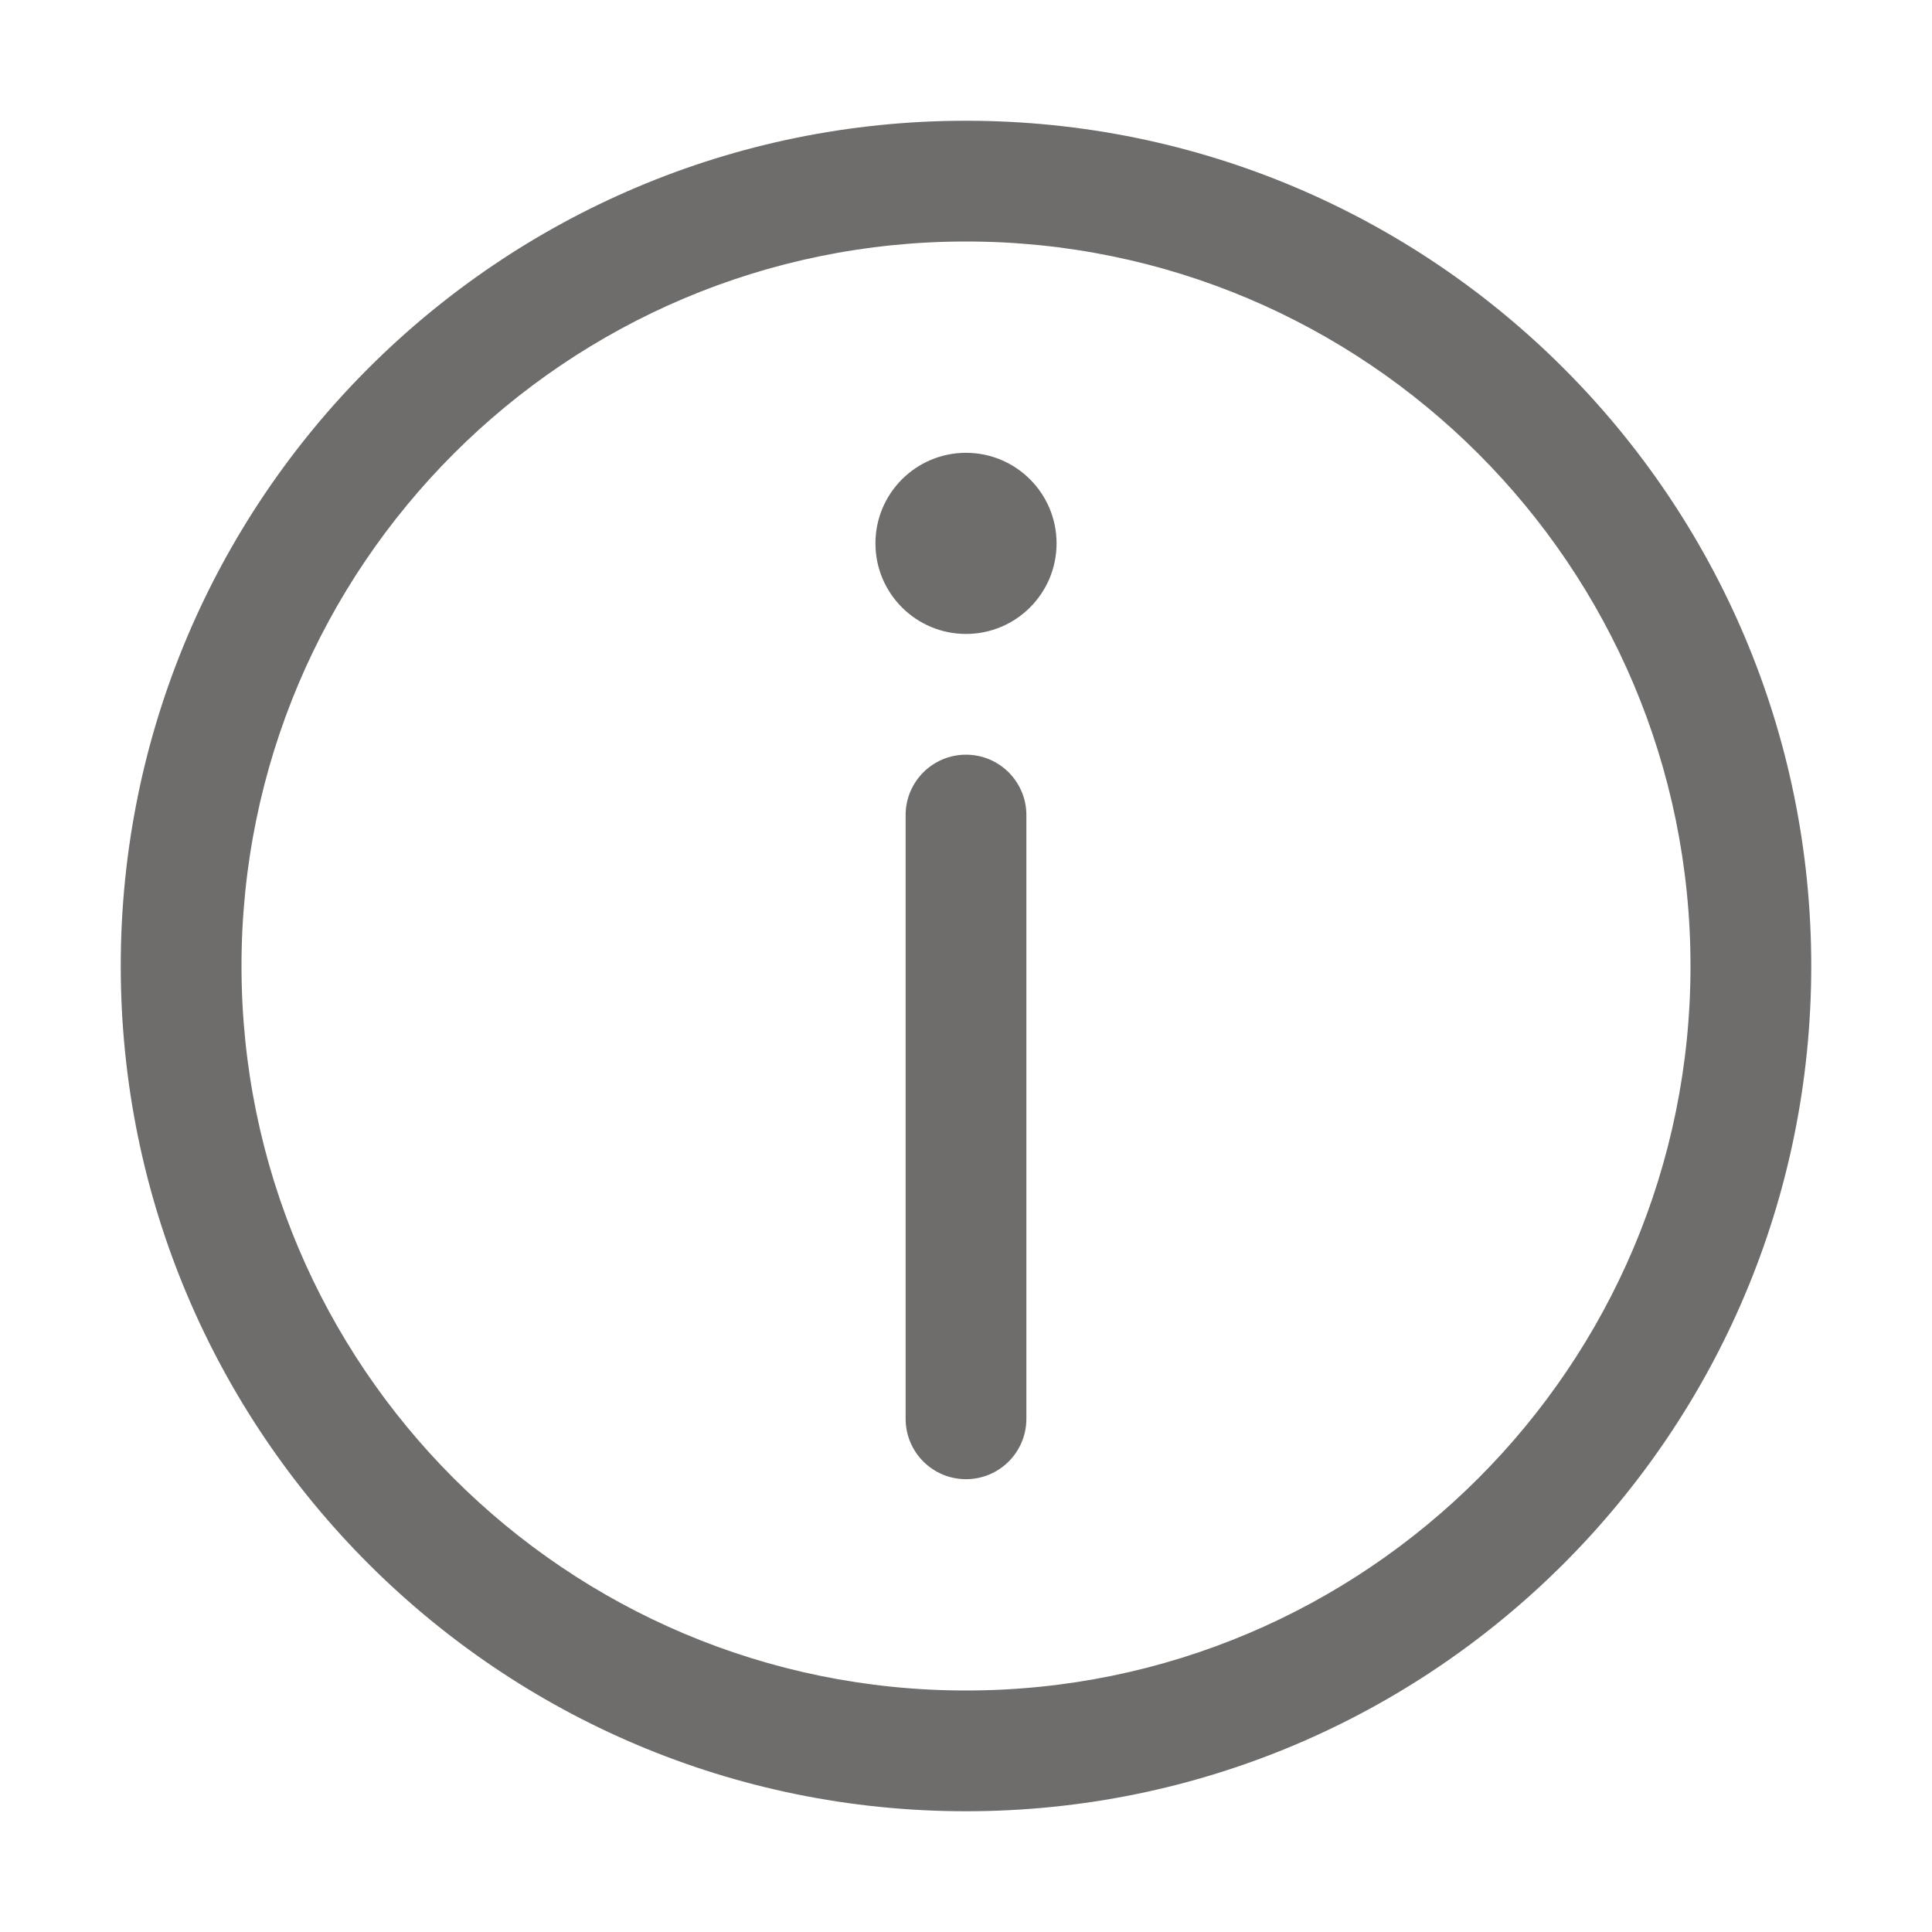 <?xml version="1.0" standalone="no"?><!DOCTYPE svg PUBLIC "-//W3C//DTD SVG 1.1//EN" "http://www.w3.org/Graphics/SVG/1.1/DTD/svg11.dtd"><svg t="1698223192927" class="icon" viewBox="0 0 1024 1024" version="1.1" xmlns="http://www.w3.org/2000/svg" p-id="3443" xmlns:xlink="http://www.w3.org/1999/xlink" width="128" height="128"><path d="M512 960C264.576 960 64 759.424 64 512S264.576 64 512 64s448 200.576 448 448-200.577 448-448 448z m0-832c-212.077 0-384 171.923-384 384s171.923 384 384 384 384-171.923 384-384-171.923-384-384-384z m0 112c-26.51 0-48 21.49-48 48s21.49 48 48 48 48-21.49 48-48-21.49-48-48-48z m0 160c-17.673 0-32 14.327-32 32v320c0 17.673 14.327 32 32 32 17.673 0 32-14.327 32-32V432c0-17.673-14.327-32-32-32z" p-id="3444" fill="#6E6D6B"></path></svg>
